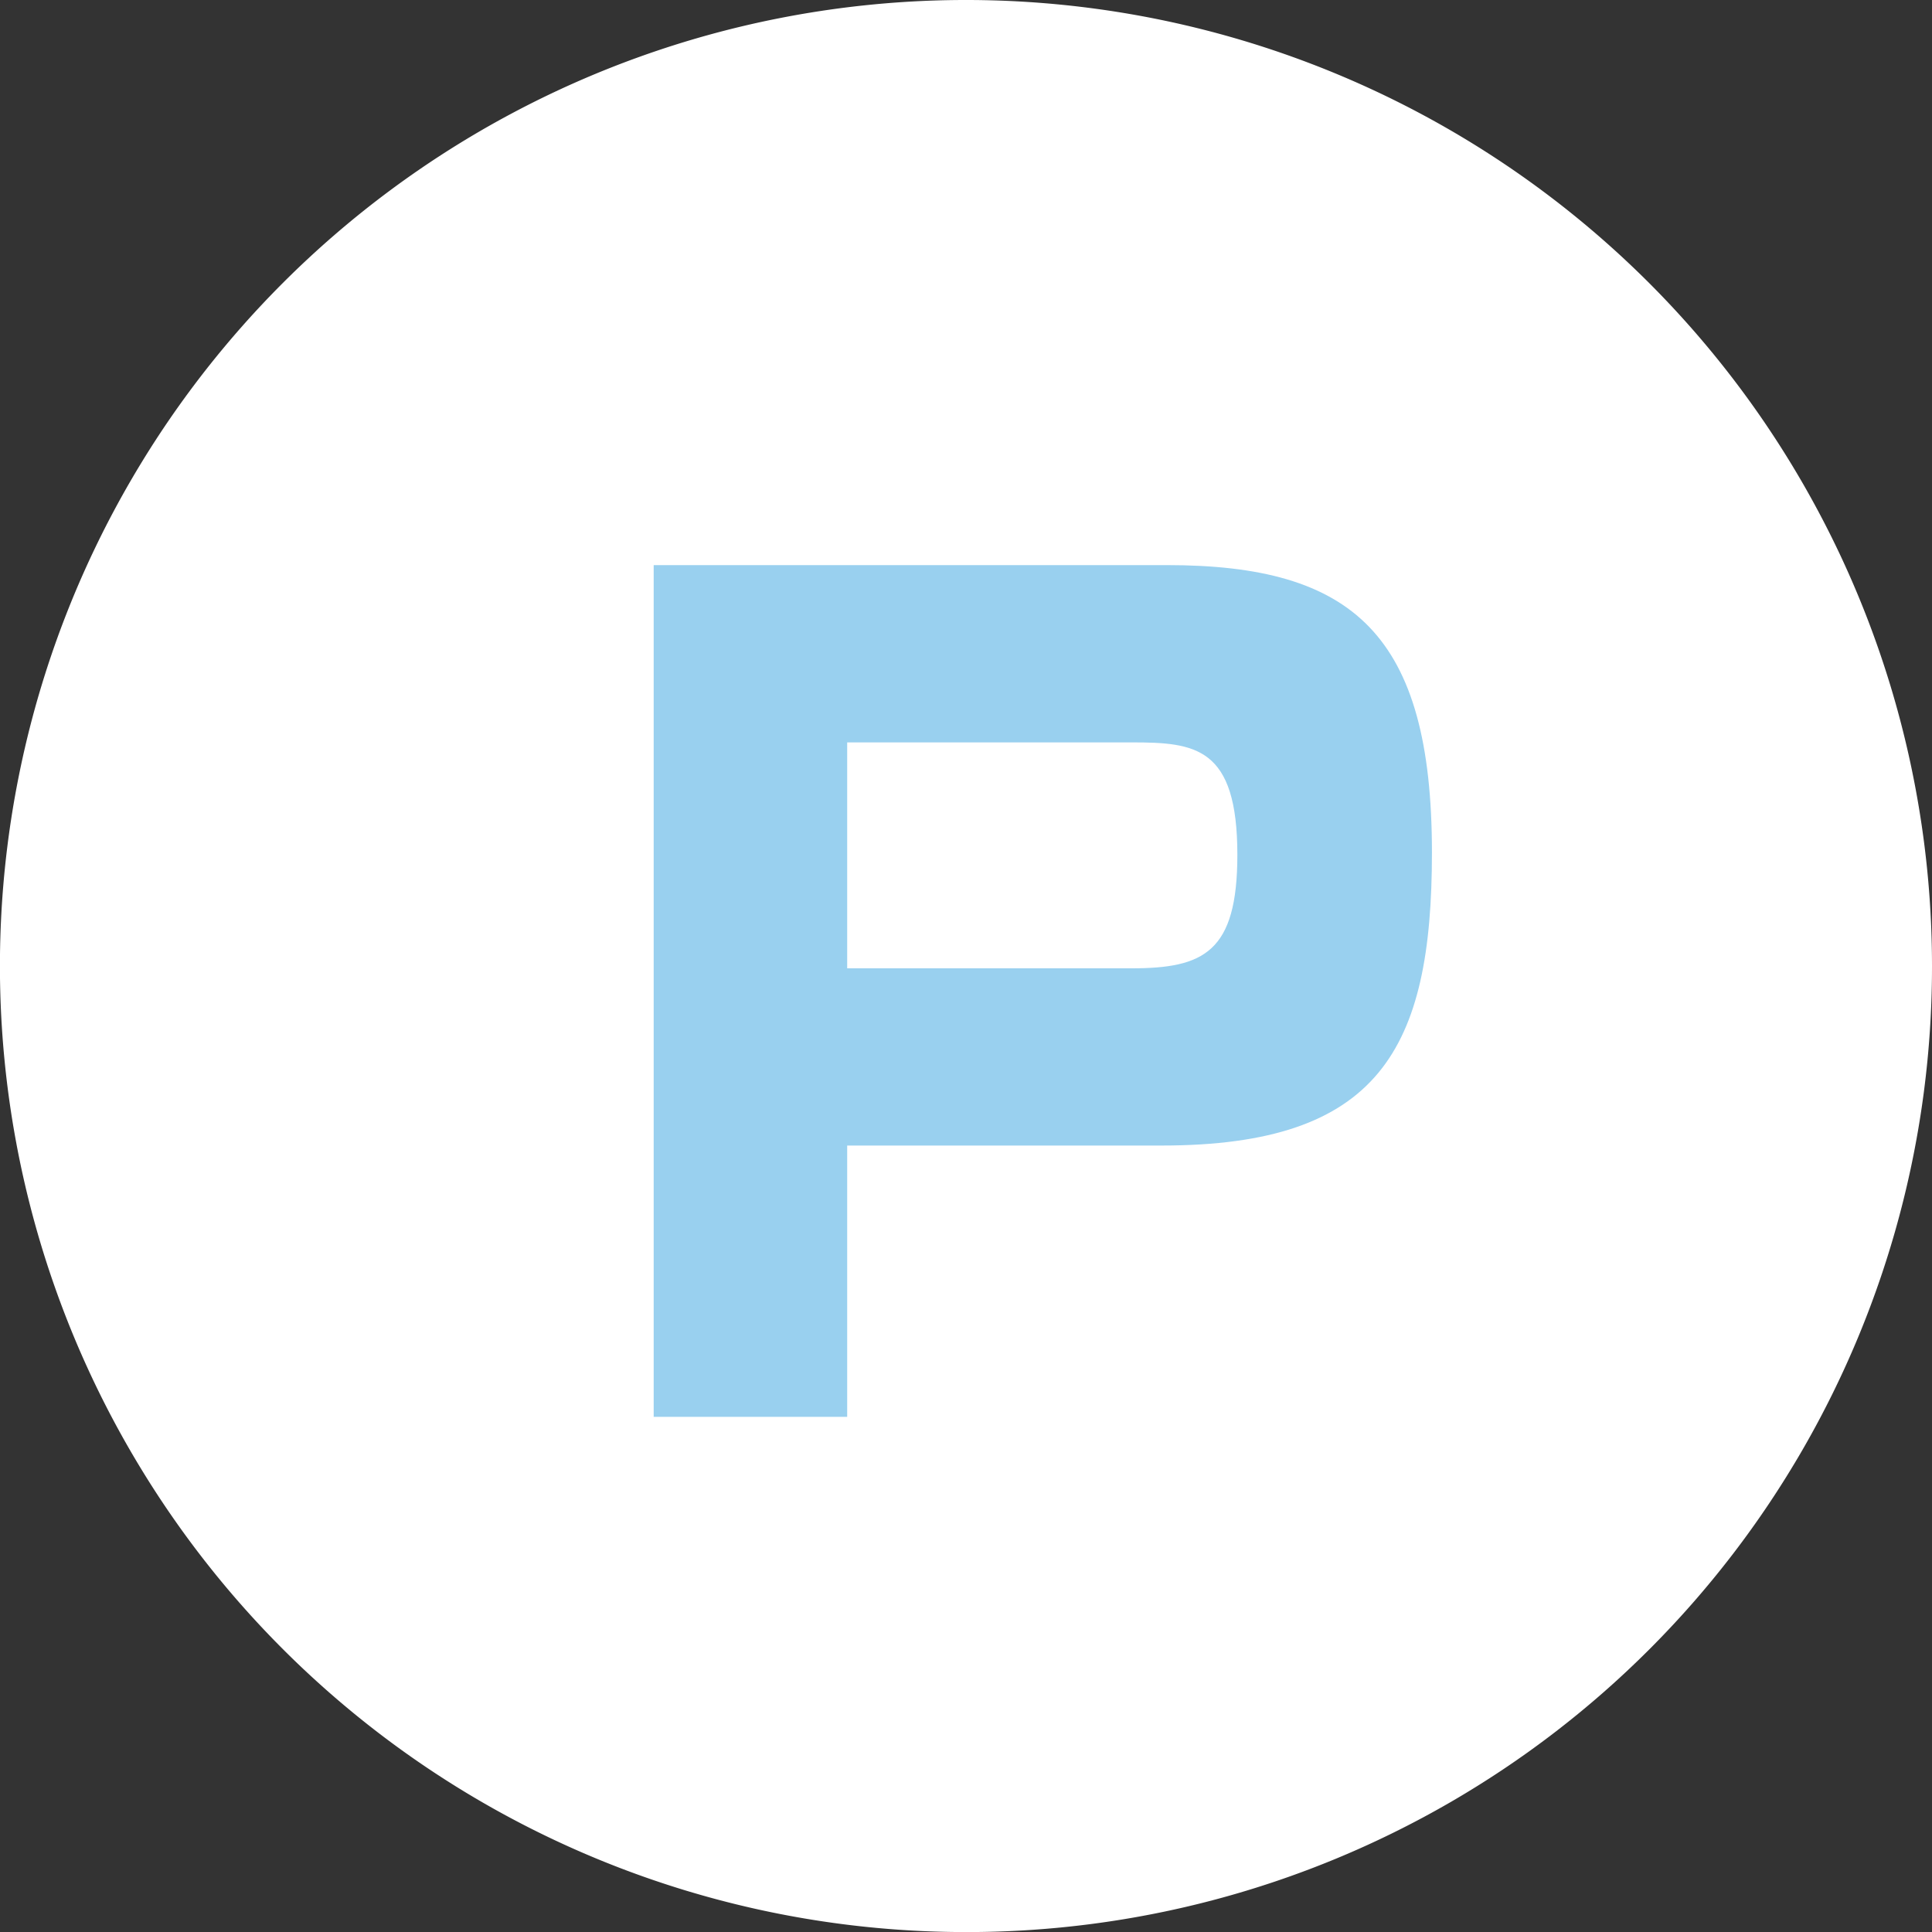 <svg xmlns="http://www.w3.org/2000/svg" xmlns:xlink="http://www.w3.org/1999/xlink" width="30.383" height="30.384" viewBox="0 0 30.383 30.384">
  <rect x="0" y="0" width="30.383" height="30.384" fill="#333333" stroke="none"/>
  <defs>
    <clipPath id="clip-path">
      <rect id="長方形_1477" data-name="長方形 1477" width="30.383" height="30.384" transform="translate(0 0)" fill="none"/>
    </clipPath>
  </defs>
  <g id="グループ_2891" data-name="グループ 2891" transform="translate(0 0)">
    <g id="グループ_2892" data-name="グループ 2892" clip-path="url(#clip-path)">
      <path id="パス_18727" data-name="パス 18727" d="M15.192,30.384A15.192,15.192,0,1,1,30.383,15.192,15.178,15.178,0,0,1,15.192,30.384" fill="#fff"/>
      <path id="パス_18728" data-name="パス 18728" d="M18.354,8.887c2.924,0,4.165,1.088,4.165,4.522,0,3.094-.833,4.606-4.25,4.606H13.323v4.267H10.28V8.887Zm-5.031,2.788v3.553h4.471c1.138,0,1.665-.255,1.665-1.785,0-1.7-.662-1.768-1.665-1.768Z" fill="#99d0ef"/>
    </g>
  </g>
</svg>
